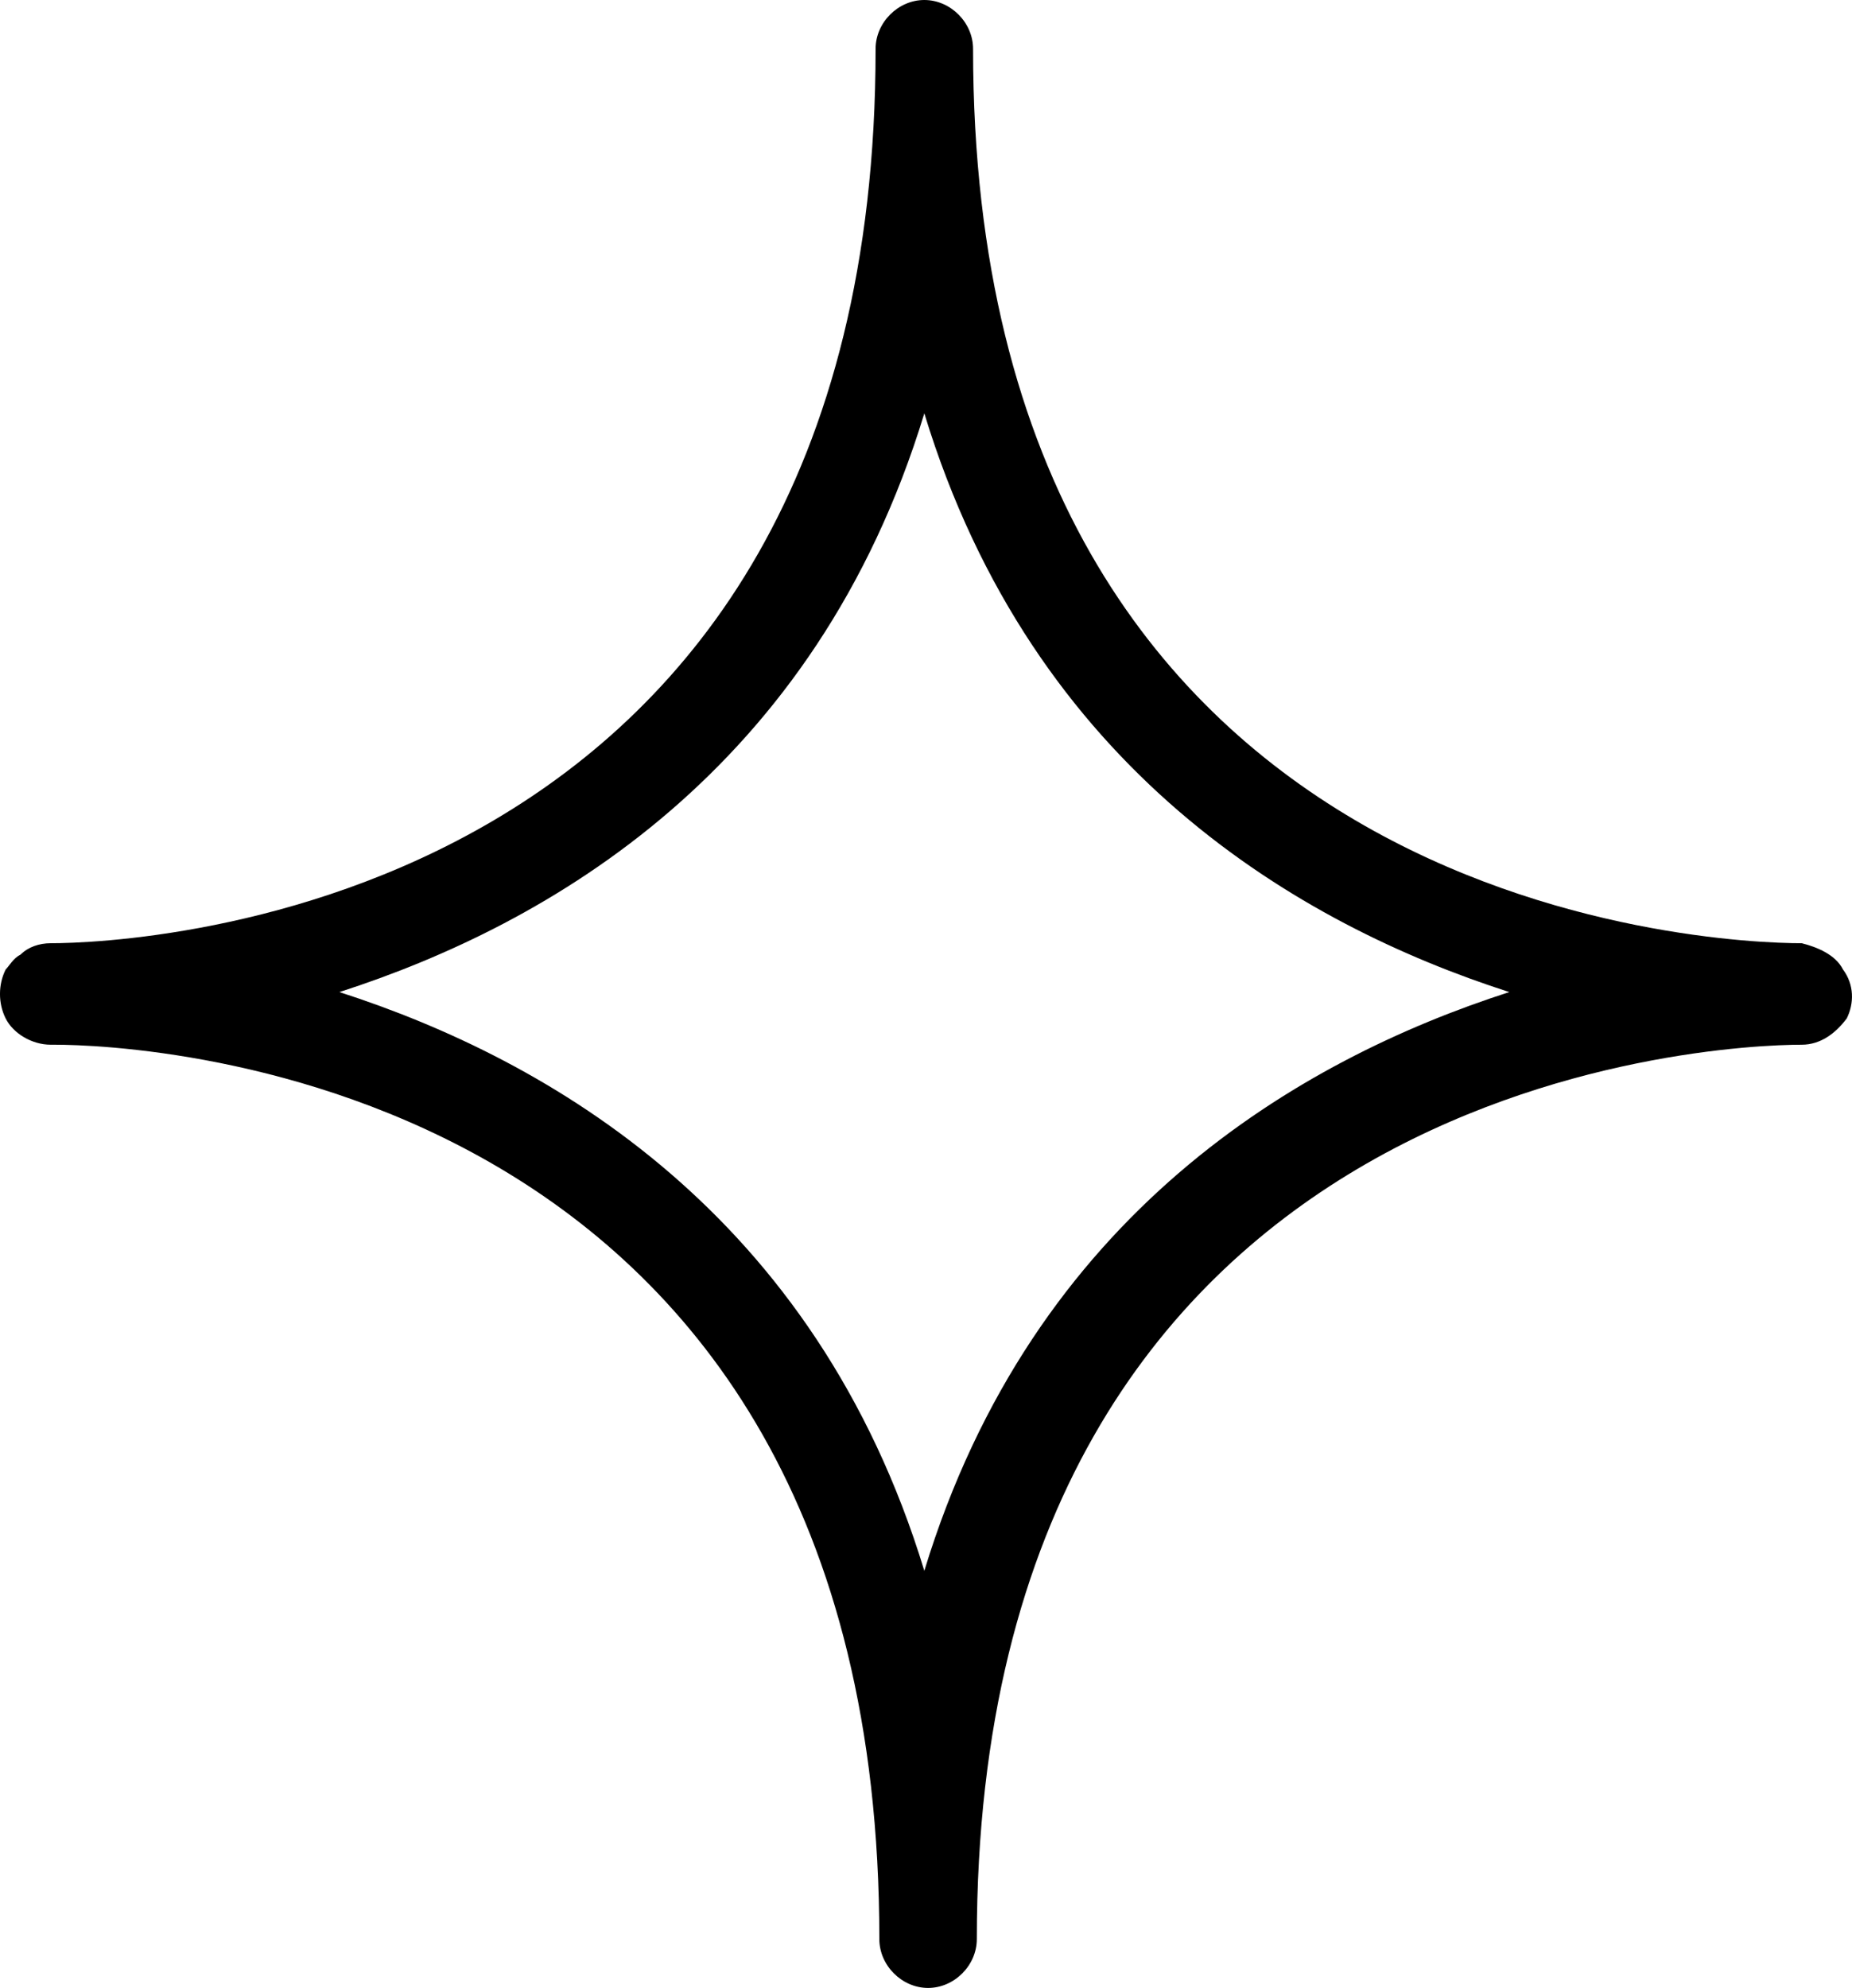 <svg width="41" height="44" viewBox="0 0 41 44" fill="none" xmlns="http://www.w3.org/2000/svg">
<path d="M40.801 21.459C40.635 21.127 40.22 20.96 39.888 20.877C37.979 20.877 21.542 20.212 21.542 1.081C21.542 0.499 21.044 0 20.463 0C19.882 0 19.384 0.499 19.384 1.081C19.384 20.212 2.947 20.877 1.121 20.877C0.872 20.877 0.623 20.96 0.457 21.127C0.291 21.21 0.208 21.376 0.125 21.459C-0.042 21.792 -0.042 22.208 0.125 22.541C0.291 22.873 0.706 23.123 1.121 23.123C1.121 23.123 1.121 23.123 1.204 23.123C3.113 23.123 19.467 23.788 19.467 42.919C19.467 43.501 19.965 44 20.546 44C21.127 44 21.625 43.501 21.625 42.919C21.625 23.872 37.979 23.123 39.888 23.123C40.303 23.123 40.635 22.873 40.884 22.541C41.05 22.208 41.05 21.792 40.801 21.459ZM20.463 34.767C18.055 26.866 12.162 23.456 7.513 21.958C12.162 20.461 18.055 17.051 20.463 9.149C22.87 17.051 28.764 20.461 33.413 21.958C28.764 23.456 22.87 26.866 20.463 34.767Z" fill="black"/>
</svg>
